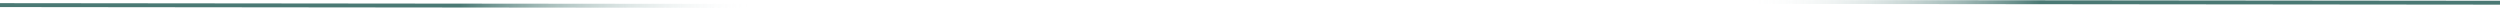 <?xml version="1.0" encoding="UTF-8"?> <svg xmlns="http://www.w3.org/2000/svg" width="1920" height="6" viewBox="0 0 1920 6" fill="none"> <line y1="-1.5" x2="580" y2="-1.5" transform="matrix(1 0.001 0 1 1340 3)" stroke="url(#paint0_linear_246_413)" stroke-width="3"></line> <line y1="-1.5" x2="580" y2="-1.5" transform="matrix(-1 -0.001 0 -1 580 3)" stroke="url(#paint1_linear_246_413)" stroke-width="3"></line> <defs> <linearGradient id="paint0_linear_246_413" x1="580" y1="-0.003" x2="0" y2="1.27226e-07" gradientUnits="userSpaceOnUse"> <stop offset="0.608" stop-color="#4A7974"></stop> <stop offset="1" stop-color="white" stop-opacity="0"></stop> </linearGradient> <linearGradient id="paint1_linear_246_413" x1="580" y1="-0.003" x2="0" y2="1.27226e-07" gradientUnits="userSpaceOnUse"> <stop offset="0.608" stop-color="#4A7974"></stop> <stop offset="1" stop-color="white" stop-opacity="0"></stop> </linearGradient> </defs> </svg> 